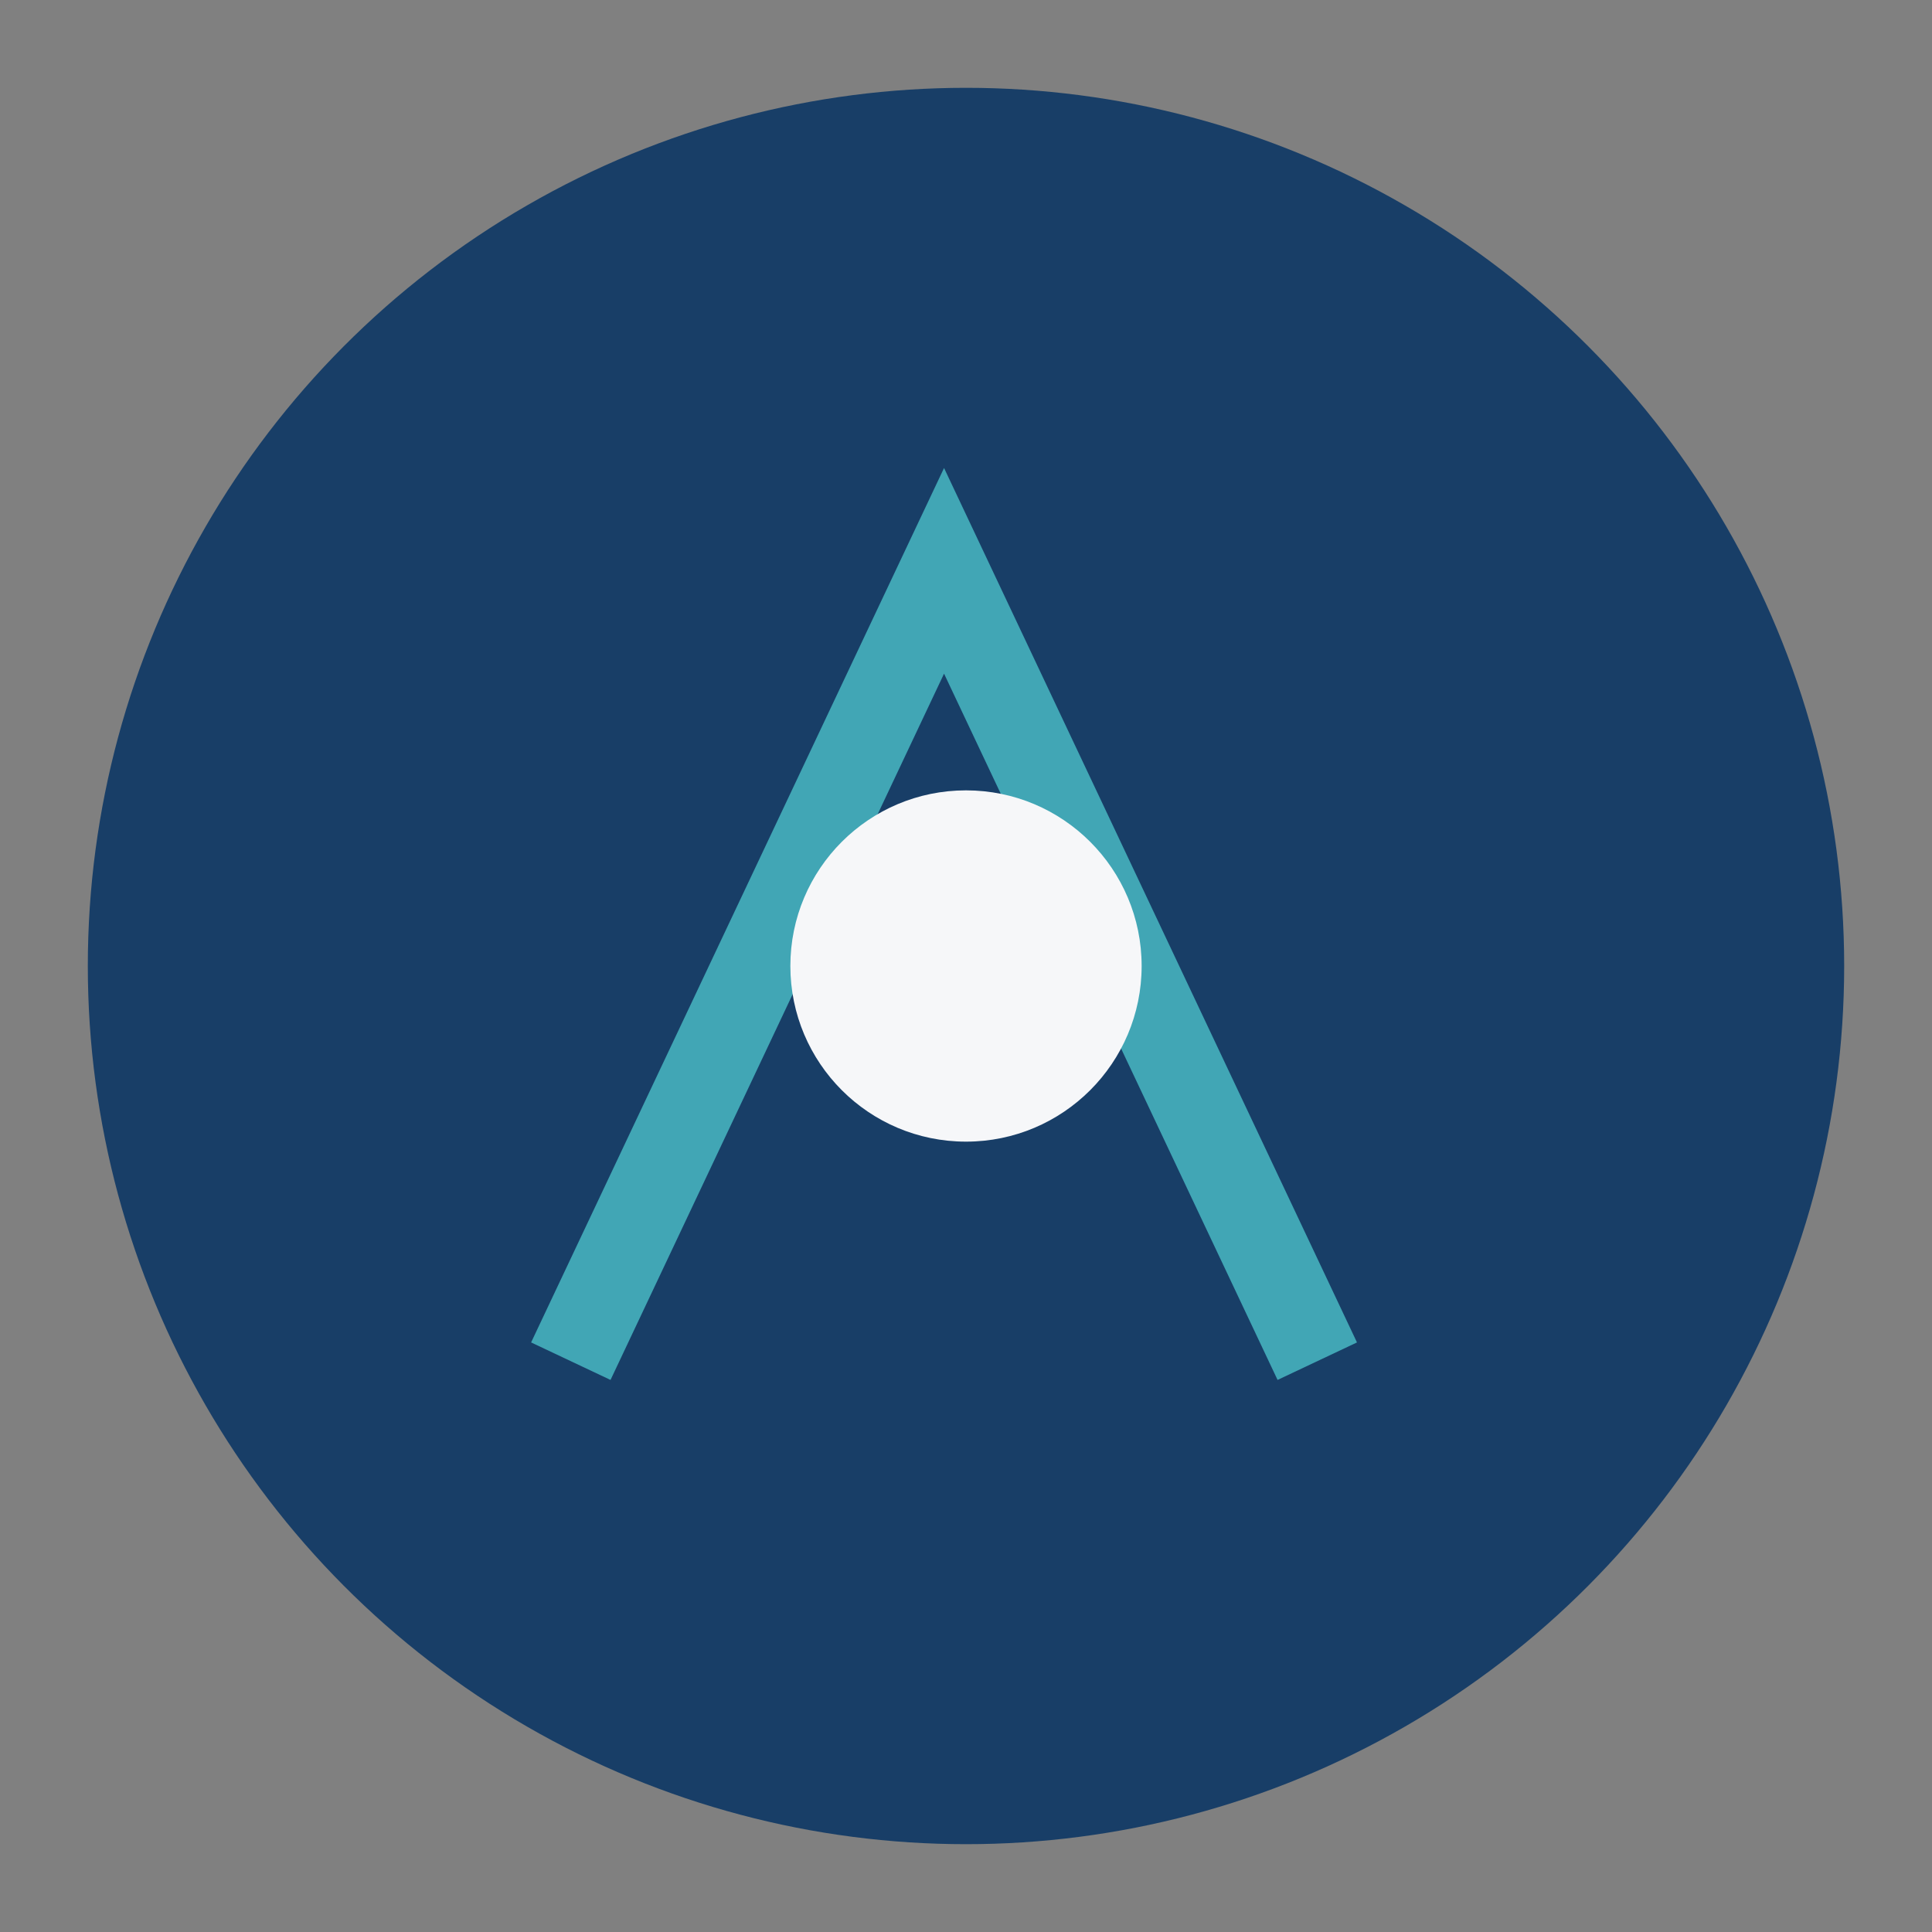 <?xml version="1.0" encoding="UTF-8"?>
<svg xmlns="http://www.w3.org/2000/svg" width="44" height="44" viewBox="0 0 44 44"><rect x="0" y="0" width="44" height="44" fill="#808080" stroke="none"/><circle cx="22" cy="22" r="20" fill="#183E67"/><path d="M13 31l8.5-18 8.5 18" fill="none" stroke="#41A6B5" stroke-width="2"/><circle cx="22" cy="22" r="4" fill="#F6F7F9"/></svg>
